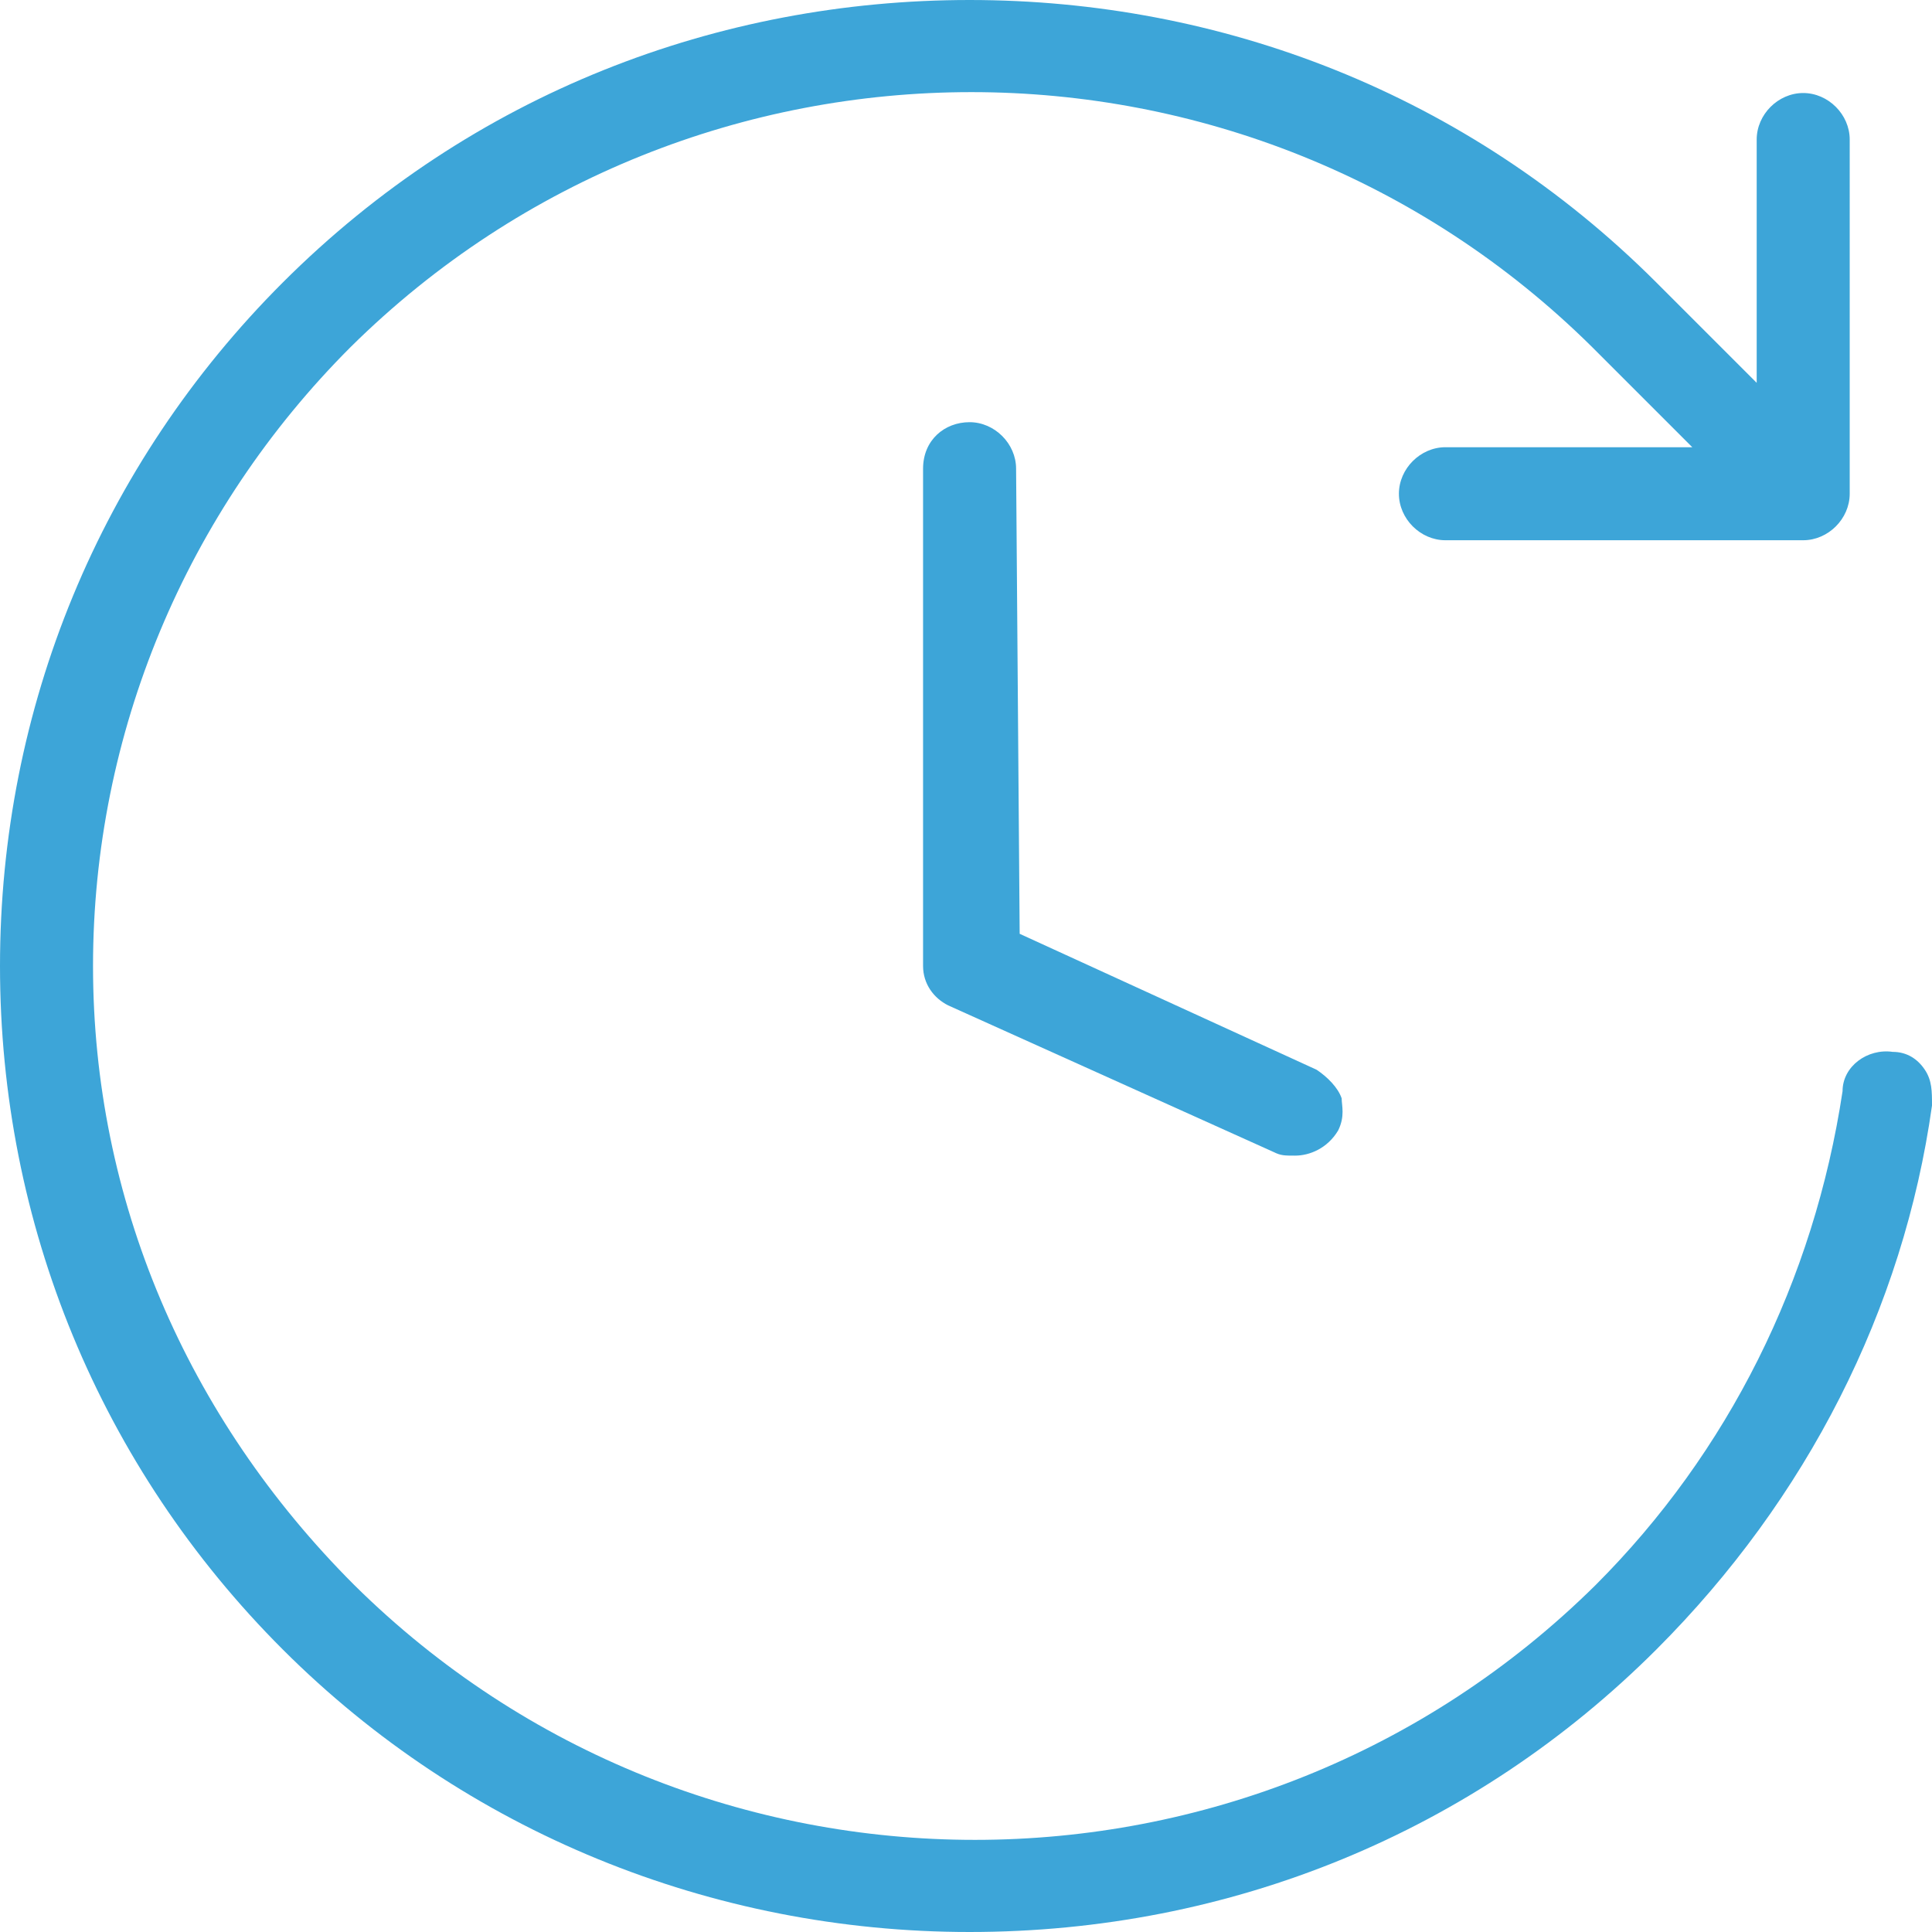 <?xml version="1.0" encoding="utf-8"?>
<!-- Generator: Adobe Illustrator 25.2.1, SVG Export Plug-In . SVG Version: 6.00 Build 0)  -->
<svg version="1.1"
	 id="Ebene_1" xmlns:cc="http://creativecommons.org/ns#" xmlns:dc="http://purl.org/dc/elements/1.1/" xmlns:rdf="http://www.w3.org/1999/02/22-rdf-syntax-ns#" xmlns:svg="http://www.w3.org/2000/svg"
	 xmlns="http://www.w3.org/2000/svg" xmlns:xlink="http://www.w3.org/1999/xlink" x="0px" y="0px" viewBox="0 0 54 54"
	 style="enable-background:new 0 0 54 54;" xml:space="preserve">
<style type="text/css">
	.st0{fill:#3DA5D8;}
</style>
<g>
	<g>
		<path class="st0" d="M53.8,29.9c-0.2-0.3-0.5-0.5-0.9-0.5c-0.7-0.1-1.4,0.4-1.4,1.1c-0.8,5.3-3.2,10.1-6.9,13.8
			c-9.6,9.5-25.1,9.5-34.7,0C5.2,39.6,2.6,33.5,2.6,27c0-6.5,2.6-12.7,7.2-17.3c9.6-9.5,25.1-9.5,34.7,0l2.8,2.8h-6.9
			c-0.7,0-1.3,0.6-1.3,1.3s0.6,1.3,1.3,1.3h10c0.7,0,1.3-0.6,1.3-1.3V3.9c0-0.7-0.6-1.3-1.3-1.3c-0.7,0-1.3,0.6-1.3,1.3v6.8
			l-2.8-2.8C41,2.6,34.1,0,27.1,0c-7,0-13.9,2.6-19.2,7.9C2.8,13,0,19.8,0,27s2.8,14,7.9,19.1C13,51.2,19.9,54,27.1,54
			c7.3,0,14.1-2.8,19.2-7.9c4.2-4.2,6.9-9.5,7.7-15.2C54,30.5,54,30.2,53.8,29.9z"/>
		<path class="st0" d="M26.5,28.1l9.1,4.1c0.2,0.1,0.3,0.1,0.6,0.1c0.4,0,0.9-0.2,1.2-0.7c0.2-0.4,0.1-0.7,0.1-0.9
			c-0.1-0.3-0.4-0.6-0.7-0.8l-8.3-3.8l-0.1-13c0-0.7-0.6-1.3-1.3-1.3c-0.7,0-1.3,0.5-1.3,1.3L25.8,27C25.8,27.5,26.1,27.9,26.5,28.1
			z"/>
	</g>
</g>
</svg>
